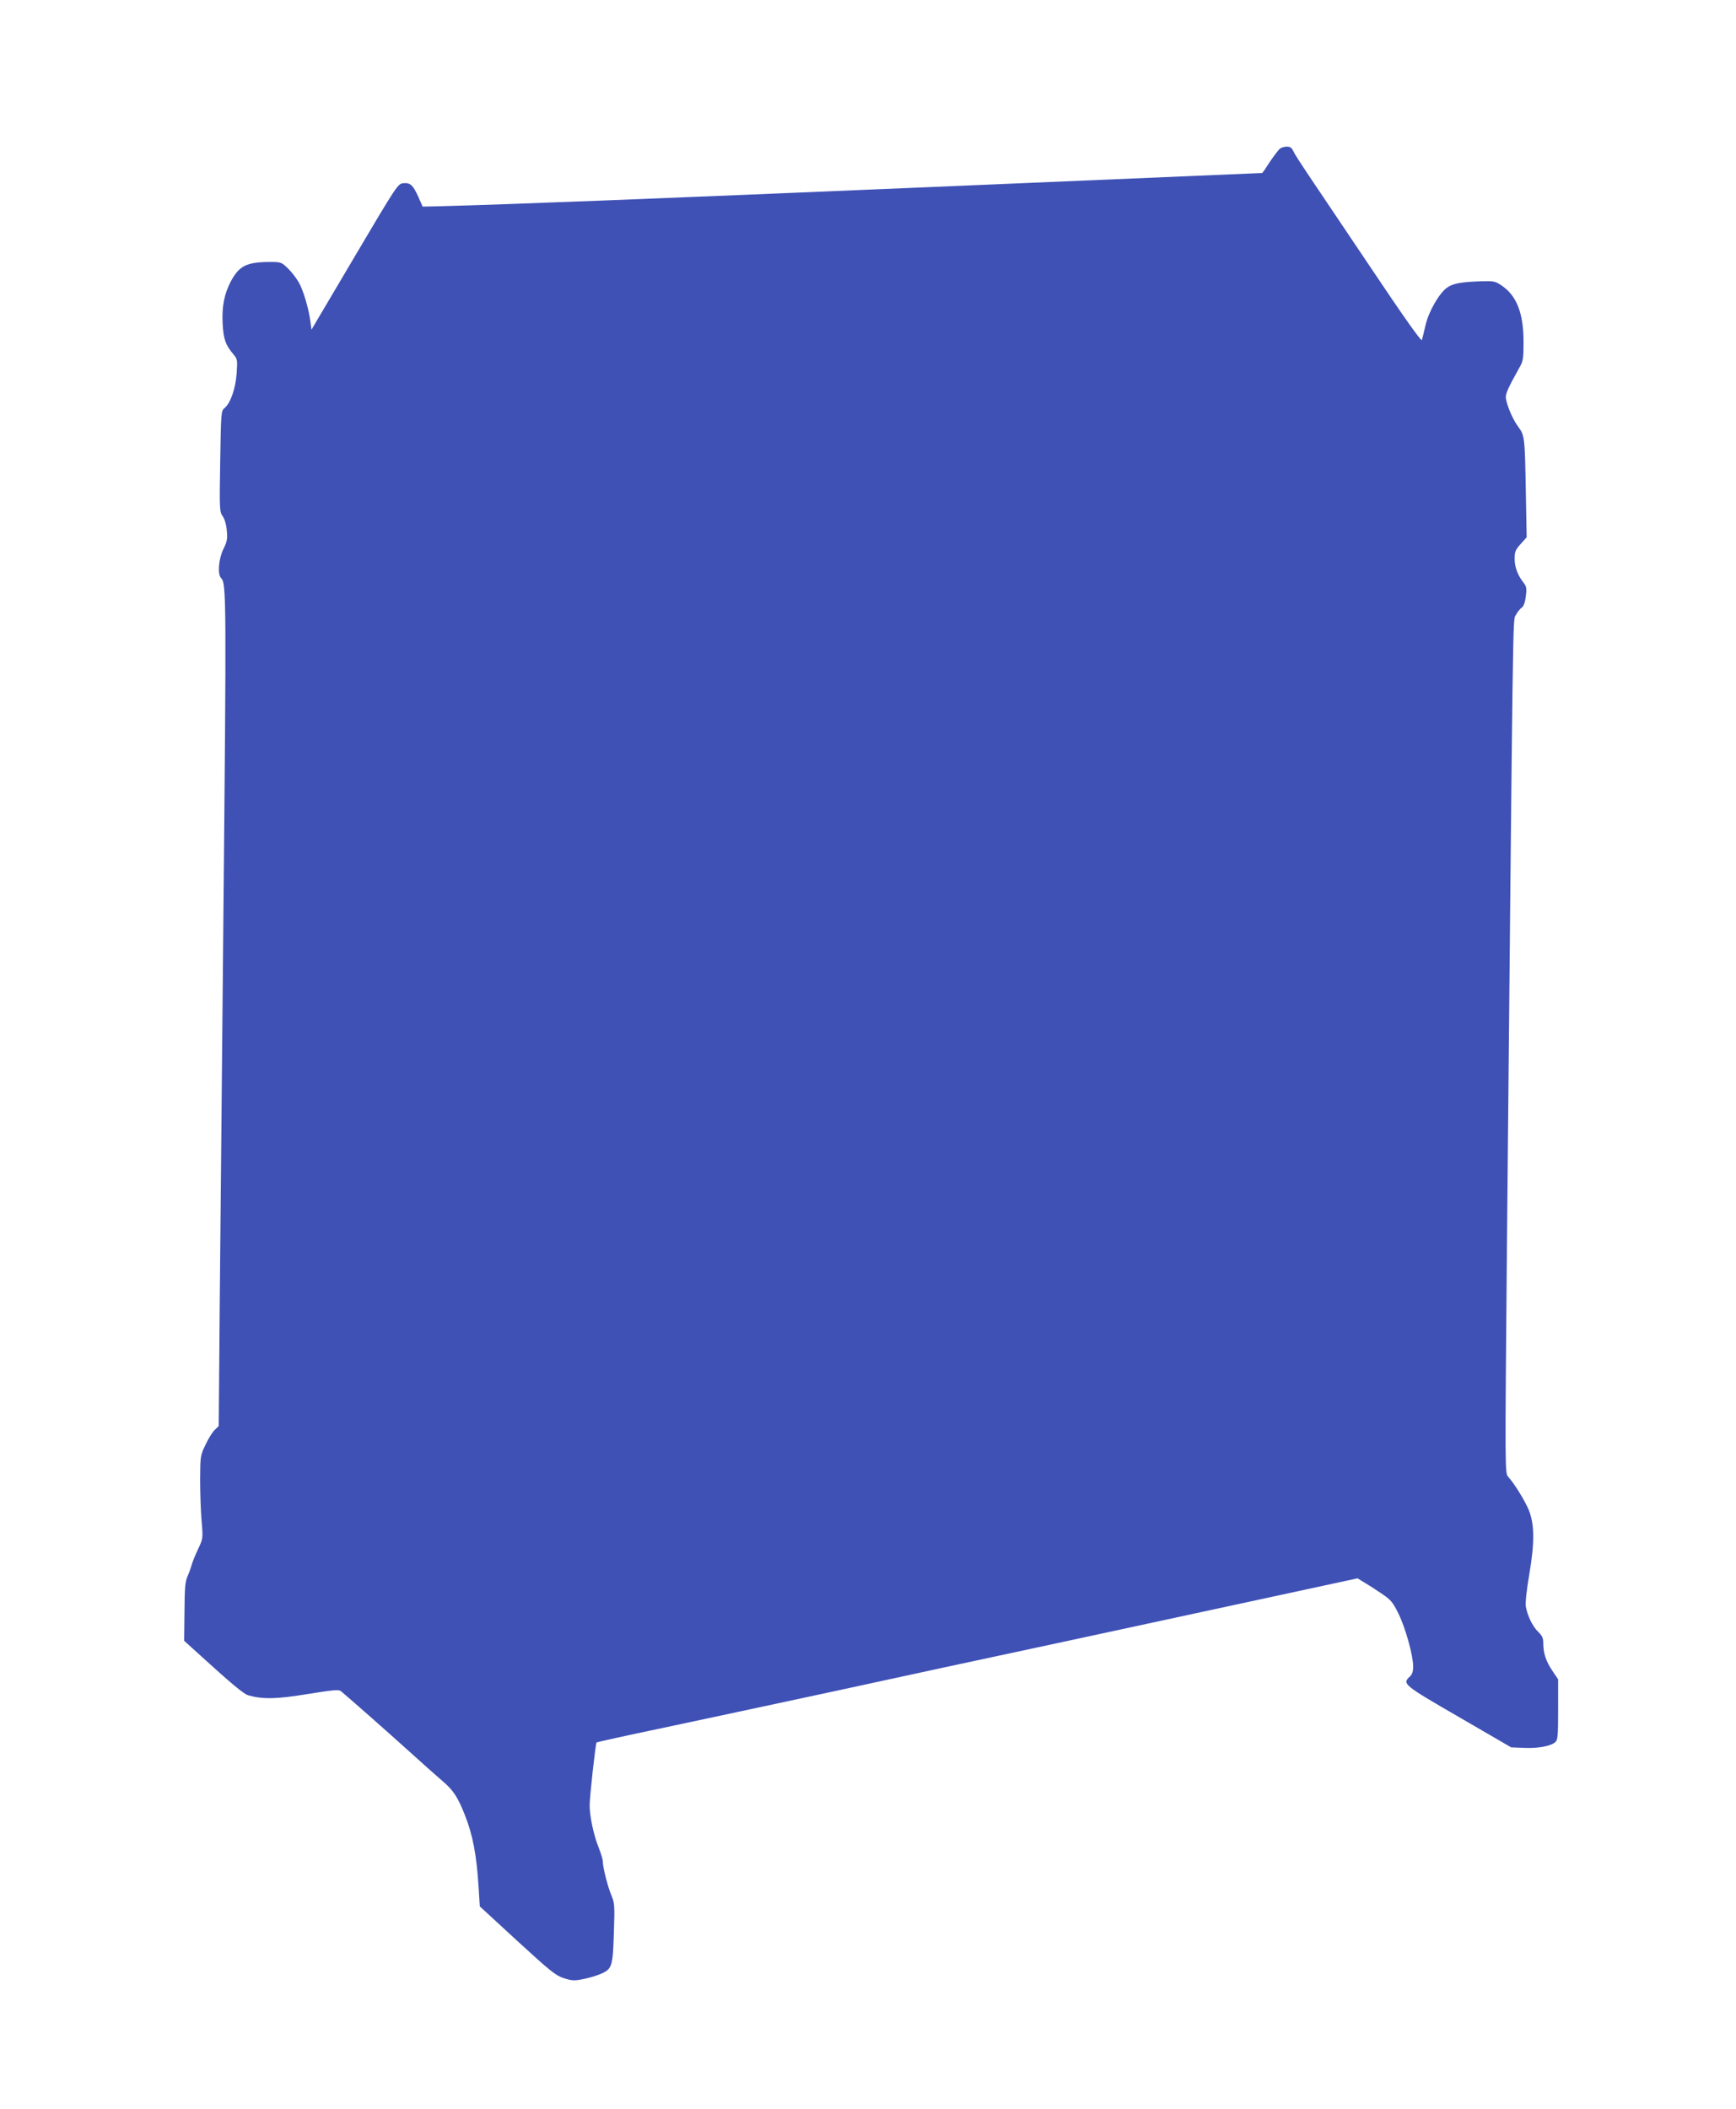 <?xml version="1.0" standalone="no"?>
<!DOCTYPE svg PUBLIC "-//W3C//DTD SVG 20010904//EN"
 "http://www.w3.org/TR/2001/REC-SVG-20010904/DTD/svg10.dtd">
<svg version="1.0" xmlns="http://www.w3.org/2000/svg"
 width="1054pt" height="1280pt" viewBox="0 0 1054 1280"
 preserveAspectRatio="xMidYMid meet">
<g transform="translate(0,1280) scale(0.1,-0.1)"
fill="#3f51b5" stroke="none">
<path d="M7770 11897 c-8 -7 -35 -42 -60 -79 -24 -38 -45 -68 -47 -68 -2 0
-904 -38 -2006 -85 -1707 -72 -2546 -105 -2996 -117 l-95 -2 -26 59 c-33 73
-49 87 -92 83 -32 -3 -39 -13 -295 -446 l-262 -443 -6 48 c-11 82 -45 196 -72
241 -14 24 -43 62 -65 83 -39 38 -42 39 -112 39 -138 -1 -183 -23 -233 -115
-42 -79 -57 -156 -51 -263 5 -92 18 -126 64 -181 26 -31 26 -36 21 -114 -6
-93 -37 -182 -72 -212 -23 -20 -23 -21 -28 -325 -5 -293 -4 -306 15 -333 12
-17 22 -51 25 -87 5 -50 2 -67 -21 -113 -29 -59 -36 -153 -14 -175 33 -33 33
-102 13 -2197 -8 -819 -17 -1818 -21 -2220 l-6 -730 -24 -23 c-14 -13 -39 -53
-56 -90 -32 -66 -32 -70 -33 -212 0 -80 4 -193 9 -251 9 -106 9 -106 -22 -172
-17 -36 -34 -78 -38 -94 -4 -15 -15 -46 -25 -69 -15 -33 -18 -71 -19 -216 l-2
-176 44 -40 c244 -222 316 -283 348 -292 88 -24 172 -22 360 9 150 24 187 28
200 17 54 -45 289 -252 415 -366 83 -75 176 -158 208 -185 58 -50 87 -93 128
-197 50 -125 73 -248 85 -446 l7 -112 227 -209 c204 -187 234 -211 284 -227
50 -16 64 -16 119 -5 34 7 81 21 104 31 69 30 74 45 80 249 6 167 4 183 -15
228 -22 51 -52 170 -52 205 0 12 -11 49 -25 84 -31 78 -55 190 -55 257 0 54
36 376 42 382 2 2 177 41 388 85 212 45 685 146 1052 225 366 80 1003 217
1415 305 411 89 977 211 1256 271 l509 110 36 -22 c21 -12 68 -42 105 -67 62
-42 72 -53 108 -126 43 -88 89 -254 89 -321 0 -29 -6 -47 -20 -60 -48 -44 -41
-50 298 -246 l317 -184 78 -3 c84 -4 162 10 190 35 15 14 17 37 17 199 l0 182
-35 52 c-39 58 -55 106 -55 166 0 32 -6 46 -31 70 -34 33 -66 99 -75 154 -4
22 5 102 21 196 33 193 32 307 -5 394 -24 56 -87 158 -123 197 -20 23 -20 25
-8 1375 38 3978 35 3820 54 3855 9 17 25 38 36 45 12 9 20 31 25 69 6 46 4 59
-12 80 -37 47 -55 94 -56 145 0 46 4 56 36 92 l37 41 -5 273 c-6 337 -7 345
-47 399 -31 42 -65 119 -74 170 -5 25 12 63 82 188 23 40 25 55 25 158 0 169
-41 277 -130 338 -40 28 -49 30 -124 28 -124 -4 -173 -13 -208 -37 -48 -32
-113 -144 -133 -229 -9 -40 -19 -80 -22 -90 -3 -12 -102 127 -315 445 -171
255 -343 510 -382 568 -39 58 -77 117 -84 133 -9 20 -18 27 -39 27 -16 0 -35
-6 -43 -13z"/>
</g>
</svg>
